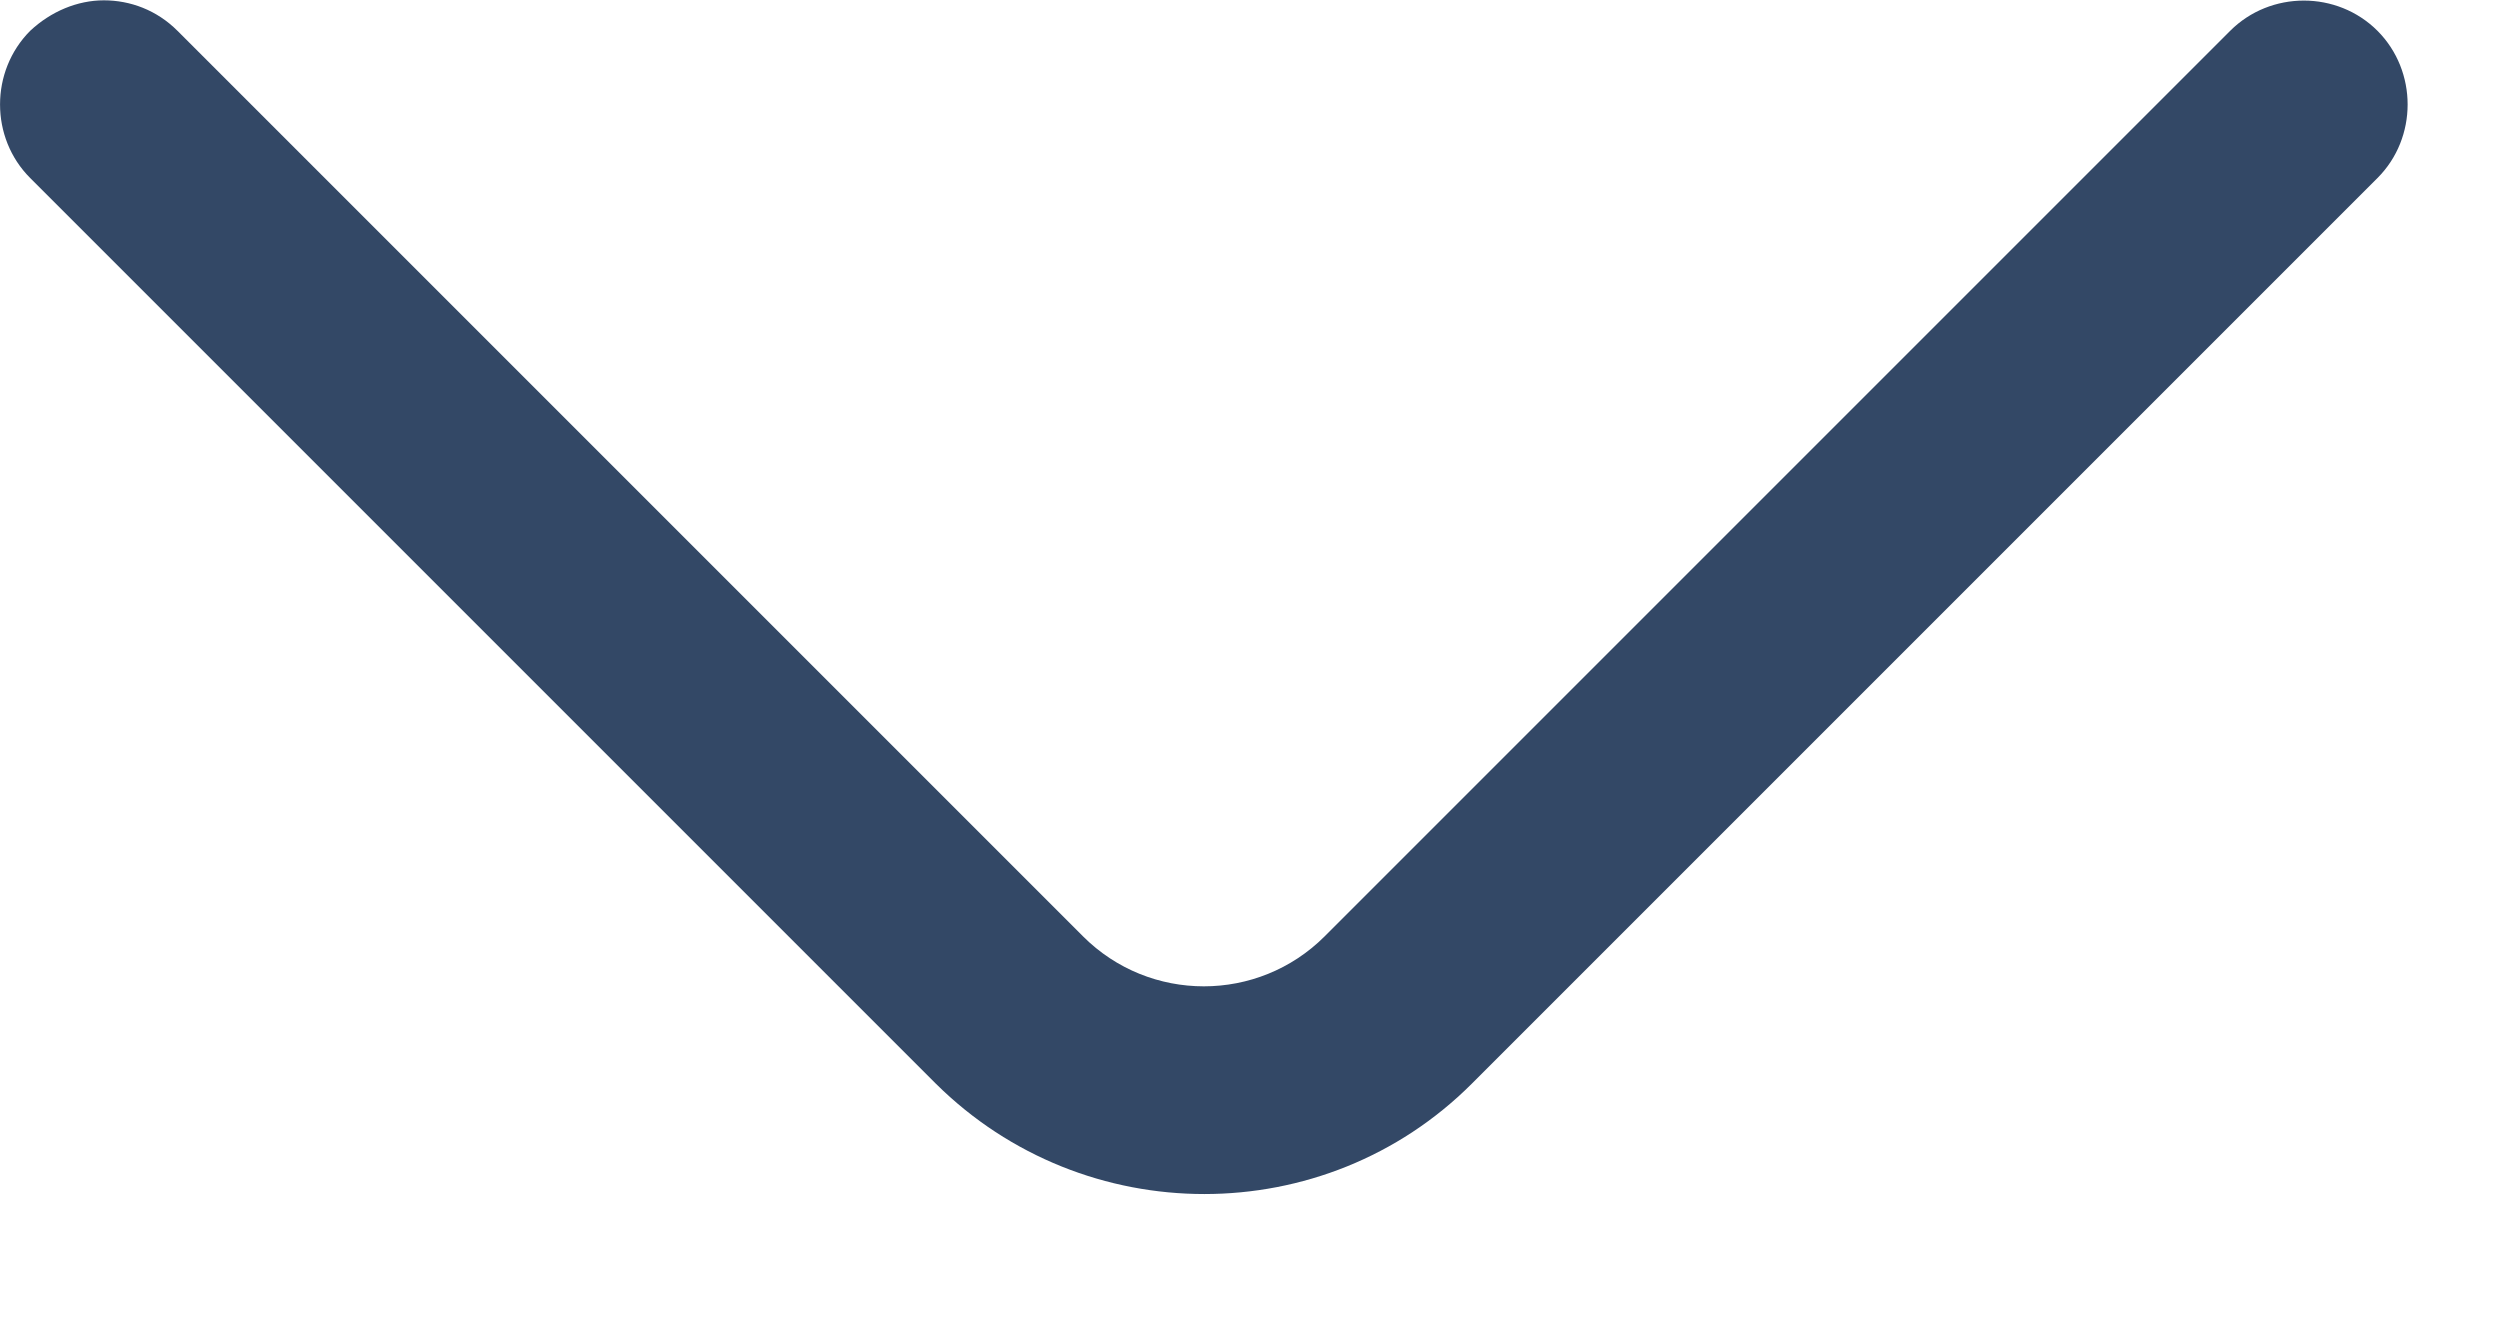 <svg width="15" height="8" viewBox="0 0 15 8" fill="none" xmlns="http://www.w3.org/2000/svg">
<path d="M0.623 0.002C0.781 0.002 0.94 0.06 1.065 0.185L6.498 5.618C6.898 6.018 7.548 6.018 7.948 5.618L13.381 0.185C13.623 -0.057 14.023 -0.057 14.265 0.185C14.506 0.427 14.506 0.827 14.265 1.068L8.831 6.502C7.948 7.385 6.506 7.385 5.615 6.502L0.181 1.068C-0.06 0.827 -0.06 0.427 0.181 0.185C0.306 0.068 0.465 0.002 0.623 0.002Z" fill="#334866"/>
</svg>

